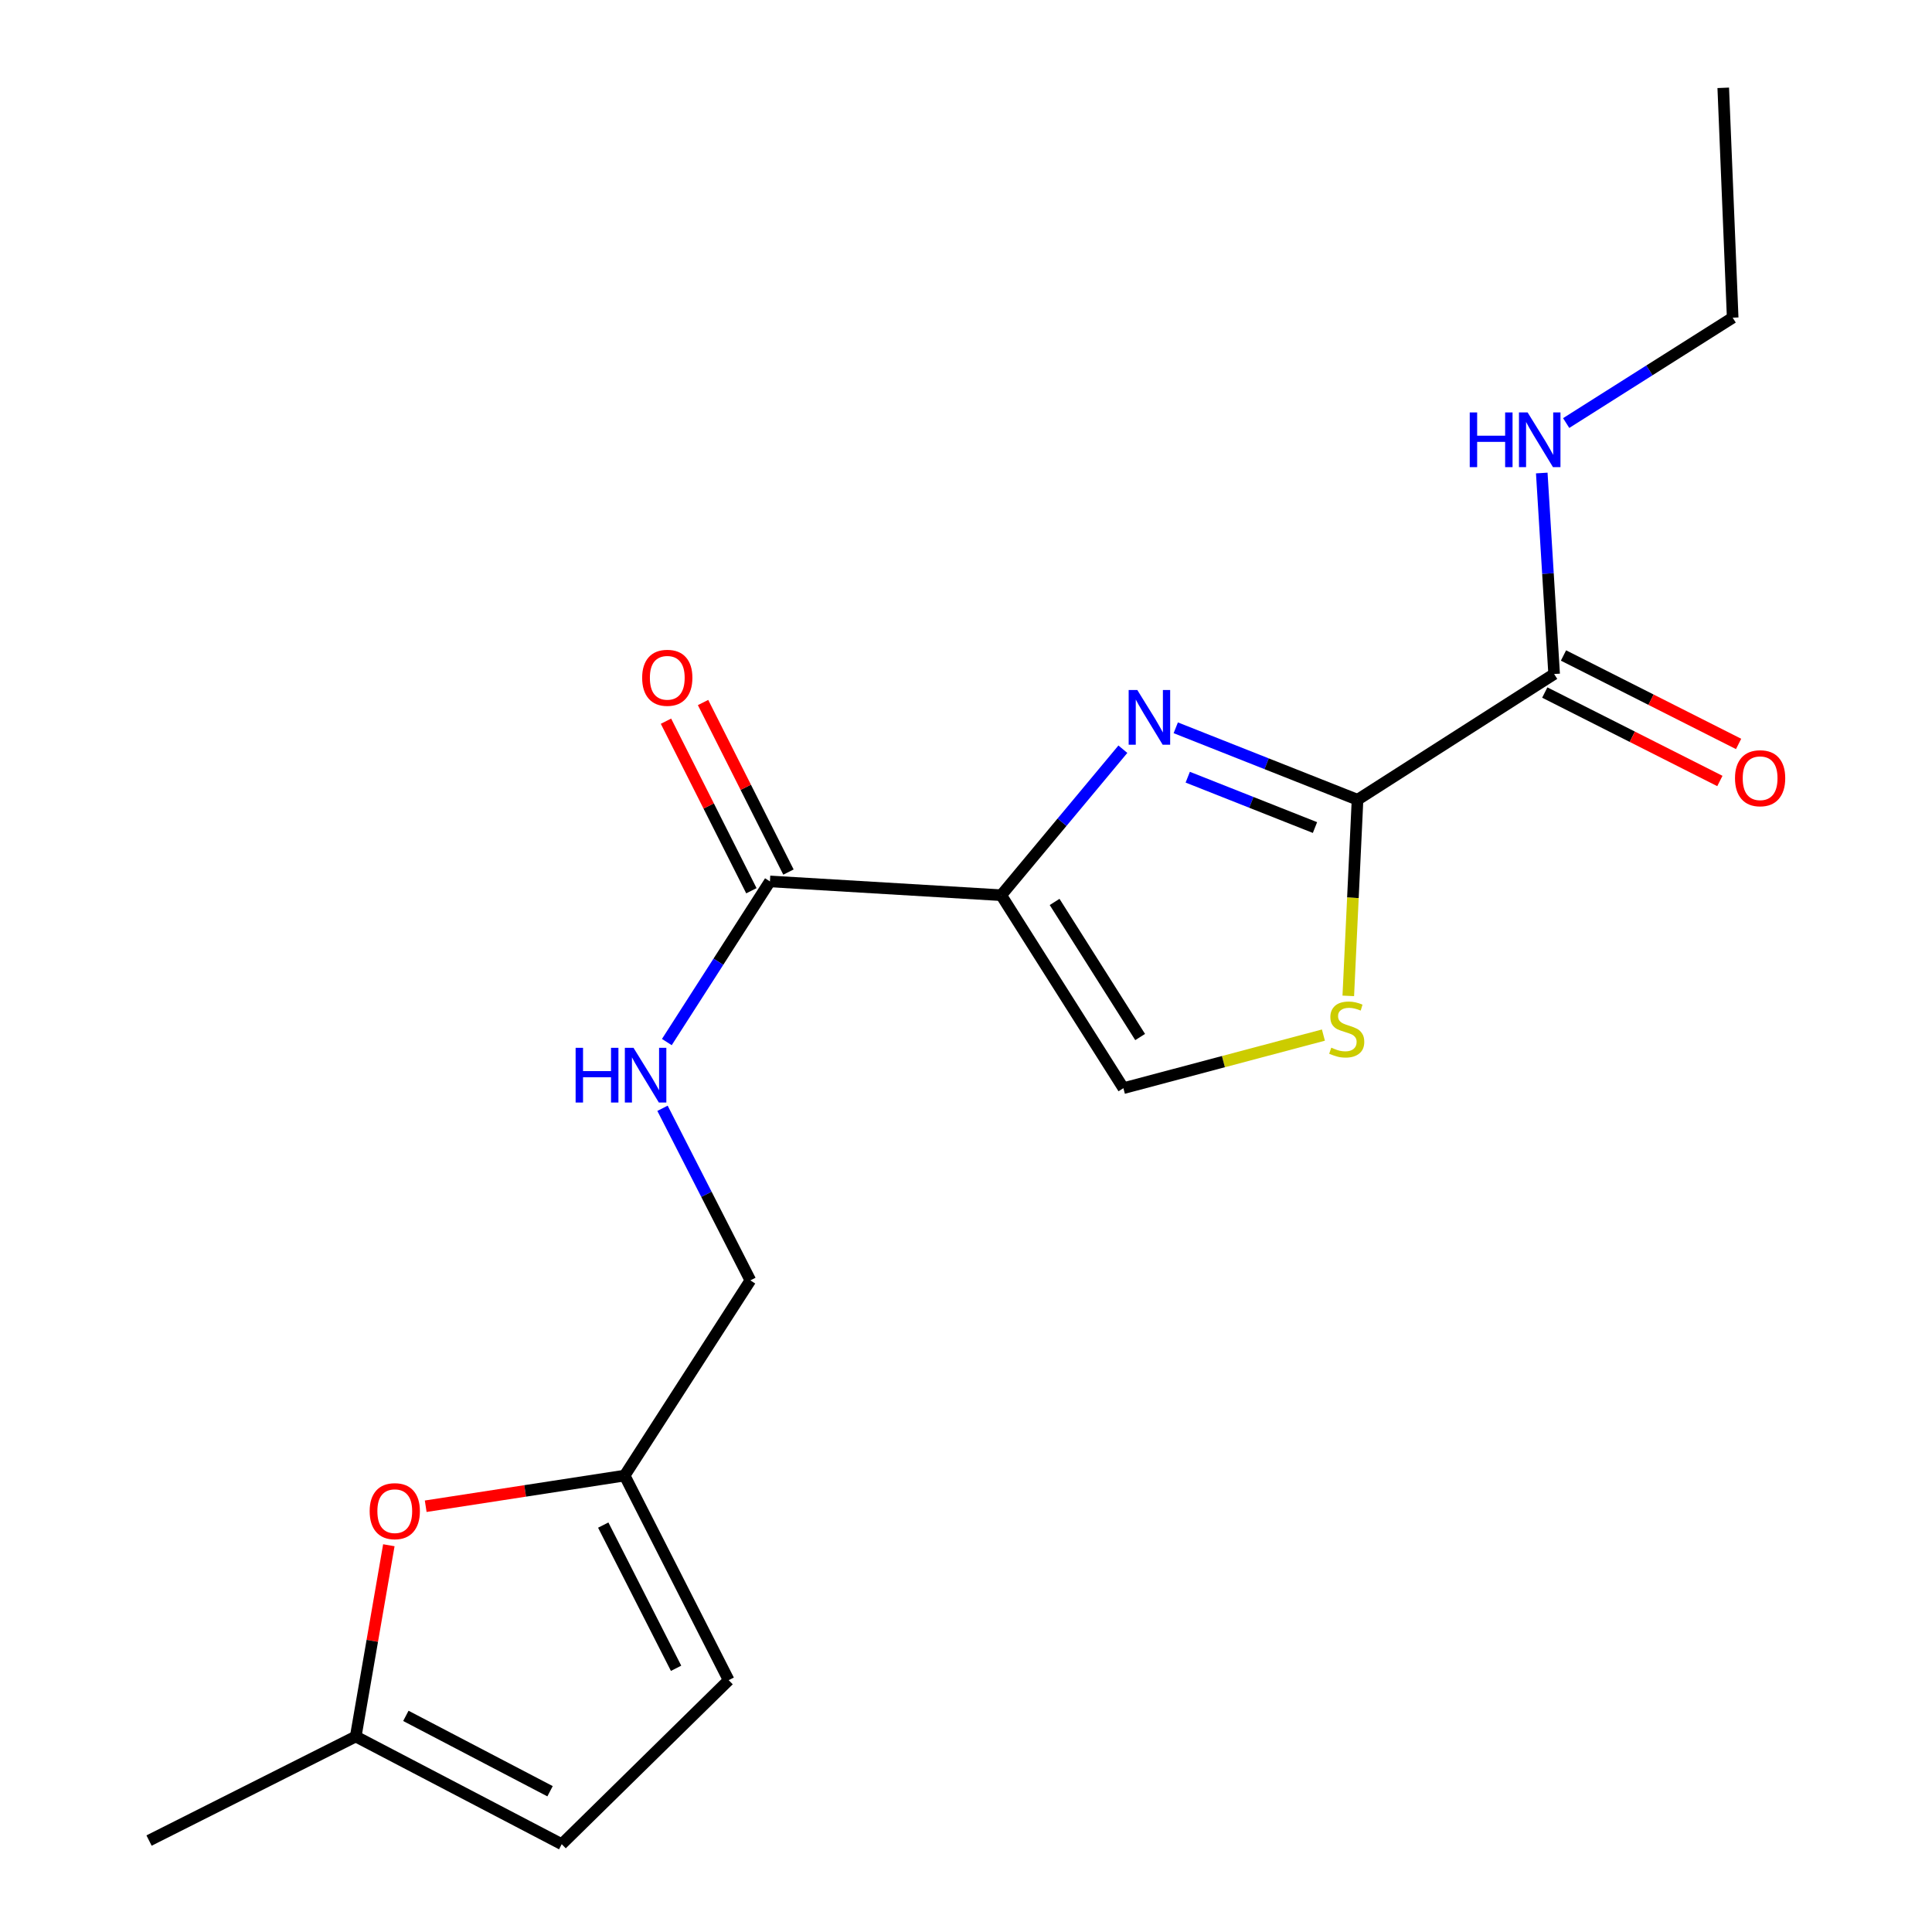 <?xml version='1.0' encoding='iso-8859-1'?>
<svg version='1.1' baseProfile='full'
              xmlns='http://www.w3.org/2000/svg'
                      xmlns:rdkit='http://www.rdkit.org/xml'
                      xmlns:xlink='http://www.w3.org/1999/xlink'
                  xml:space='preserve'
width='1000px' height='1000px' viewBox='0 0 1000 1000'>
<!-- END OF HEADER -->
<rect style='opacity:1.0;fill:#FFFFFF;stroke:none' width='1000' height='1000' x='0' y='0'> </rect>
<path class='bond-0' d='M 518.227,463.354 L 549.713,425.572' style='fill:none;fill-rule:evenodd;stroke:#000000;stroke-width:6px;stroke-linecap:butt;stroke-linejoin:miter;stroke-opacity:1' />
<path class='bond-0' d='M 549.713,425.572 L 581.198,387.79' style='fill:none;fill-rule:evenodd;stroke:#0000FF;stroke-width:6px;stroke-linecap:butt;stroke-linejoin:miter;stroke-opacity:1' />
<path class='bond-3' d='M 518.227,463.354 L 398.512,456.215' style='fill:none;fill-rule:evenodd;stroke:#000000;stroke-width:6px;stroke-linecap:butt;stroke-linejoin:miter;stroke-opacity:1' />
<path class='bond-4' d='M 518.227,463.354 L 581.469,563.242' style='fill:none;fill-rule:evenodd;stroke:#000000;stroke-width:6px;stroke-linecap:butt;stroke-linejoin:miter;stroke-opacity:1' />
<path class='bond-4' d='M 545.867,466.843 L 590.137,536.765' style='fill:none;fill-rule:evenodd;stroke:#000000;stroke-width:6px;stroke-linecap:butt;stroke-linejoin:miter;stroke-opacity:1' />
<path class='bond-1' d='M 608.57,376.706 L 655.611,395.326' style='fill:none;fill-rule:evenodd;stroke:#0000FF;stroke-width:6px;stroke-linecap:butt;stroke-linejoin:miter;stroke-opacity:1' />
<path class='bond-1' d='M 655.611,395.326 L 702.653,413.947' style='fill:none;fill-rule:evenodd;stroke:#000000;stroke-width:6px;stroke-linecap:butt;stroke-linejoin:miter;stroke-opacity:1' />
<path class='bond-1' d='M 614.774,402.27 L 647.703,415.305' style='fill:none;fill-rule:evenodd;stroke:#0000FF;stroke-width:6px;stroke-linecap:butt;stroke-linejoin:miter;stroke-opacity:1' />
<path class='bond-1' d='M 647.703,415.305 L 680.632,428.339' style='fill:none;fill-rule:evenodd;stroke:#000000;stroke-width:6px;stroke-linecap:butt;stroke-linejoin:miter;stroke-opacity:1' />
<path class='bond-5' d='M 702.653,413.947 L 804.415,348.867' style='fill:none;fill-rule:evenodd;stroke:#000000;stroke-width:6px;stroke-linecap:butt;stroke-linejoin:miter;stroke-opacity:1' />
<path class='bond-19' d='M 702.653,413.947 L 700.262,464.705' style='fill:none;fill-rule:evenodd;stroke:#000000;stroke-width:6px;stroke-linecap:butt;stroke-linejoin:miter;stroke-opacity:1' />
<path class='bond-19' d='M 700.262,464.705 L 697.871,515.464' style='fill:none;fill-rule:evenodd;stroke:#CCCC00;stroke-width:6px;stroke-linecap:butt;stroke-linejoin:miter;stroke-opacity:1' />
<path class='bond-2' d='M 684.996,535.756 L 633.233,549.499' style='fill:none;fill-rule:evenodd;stroke:#CCCC00;stroke-width:6px;stroke-linecap:butt;stroke-linejoin:miter;stroke-opacity:1' />
<path class='bond-2' d='M 633.233,549.499 L 581.469,563.242' style='fill:none;fill-rule:evenodd;stroke:#000000;stroke-width:6px;stroke-linecap:butt;stroke-linejoin:miter;stroke-opacity:1' />
<path class='bond-8' d='M 398.512,456.215 L 371.835,497.793' style='fill:none;fill-rule:evenodd;stroke:#000000;stroke-width:6px;stroke-linecap:butt;stroke-linejoin:miter;stroke-opacity:1' />
<path class='bond-8' d='M 371.835,497.793 L 345.157,539.37' style='fill:none;fill-rule:evenodd;stroke:#0000FF;stroke-width:6px;stroke-linecap:butt;stroke-linejoin:miter;stroke-opacity:1' />
<path class='bond-12' d='M 408.107,451.382 L 386.002,407.501' style='fill:none;fill-rule:evenodd;stroke:#000000;stroke-width:6px;stroke-linecap:butt;stroke-linejoin:miter;stroke-opacity:1' />
<path class='bond-12' d='M 386.002,407.501 L 363.898,363.62' style='fill:none;fill-rule:evenodd;stroke:#FF0000;stroke-width:6px;stroke-linecap:butt;stroke-linejoin:miter;stroke-opacity:1' />
<path class='bond-12' d='M 388.917,461.049 L 366.813,417.168' style='fill:none;fill-rule:evenodd;stroke:#000000;stroke-width:6px;stroke-linecap:butt;stroke-linejoin:miter;stroke-opacity:1' />
<path class='bond-12' d='M 366.813,417.168 L 344.709,373.287' style='fill:none;fill-rule:evenodd;stroke:#FF0000;stroke-width:6px;stroke-linecap:butt;stroke-linejoin:miter;stroke-opacity:1' />
<path class='bond-13' d='M 799.571,358.456 L 844.888,381.348' style='fill:none;fill-rule:evenodd;stroke:#000000;stroke-width:6px;stroke-linecap:butt;stroke-linejoin:miter;stroke-opacity:1' />
<path class='bond-13' d='M 844.888,381.348 L 890.205,404.24' style='fill:none;fill-rule:evenodd;stroke:#FF0000;stroke-width:6px;stroke-linecap:butt;stroke-linejoin:miter;stroke-opacity:1' />
<path class='bond-13' d='M 809.259,339.278 L 854.576,362.17' style='fill:none;fill-rule:evenodd;stroke:#000000;stroke-width:6px;stroke-linecap:butt;stroke-linejoin:miter;stroke-opacity:1' />
<path class='bond-13' d='M 854.576,362.17 L 899.893,385.061' style='fill:none;fill-rule:evenodd;stroke:#FF0000;stroke-width:6px;stroke-linecap:butt;stroke-linejoin:miter;stroke-opacity:1' />
<path class='bond-15' d='M 804.415,348.867 L 801.214,296.849' style='fill:none;fill-rule:evenodd;stroke:#000000;stroke-width:6px;stroke-linecap:butt;stroke-linejoin:miter;stroke-opacity:1' />
<path class='bond-15' d='M 801.214,296.849 L 798.012,244.832' style='fill:none;fill-rule:evenodd;stroke:#0000FF;stroke-width:6px;stroke-linecap:butt;stroke-linejoin:miter;stroke-opacity:1' />
<path class='bond-6' d='M 220.344,779.626 L 271.827,771.692' style='fill:none;fill-rule:evenodd;stroke:#FF0000;stroke-width:6px;stroke-linecap:butt;stroke-linejoin:miter;stroke-opacity:1' />
<path class='bond-6' d='M 271.827,771.692 L 323.31,763.758' style='fill:none;fill-rule:evenodd;stroke:#000000;stroke-width:6px;stroke-linecap:butt;stroke-linejoin:miter;stroke-opacity:1' />
<path class='bond-9' d='M 201.266,799.814 L 192.696,849.313' style='fill:none;fill-rule:evenodd;stroke:#FF0000;stroke-width:6px;stroke-linecap:butt;stroke-linejoin:miter;stroke-opacity:1' />
<path class='bond-9' d='M 192.696,849.313 L 184.125,898.812' style='fill:none;fill-rule:evenodd;stroke:#000000;stroke-width:6px;stroke-linecap:butt;stroke-linejoin:miter;stroke-opacity:1' />
<path class='bond-7' d='M 323.31,763.758 L 388.39,662.724' style='fill:none;fill-rule:evenodd;stroke:#000000;stroke-width:6px;stroke-linecap:butt;stroke-linejoin:miter;stroke-opacity:1' />
<path class='bond-10' d='M 323.31,763.758 L 377.169,869.65' style='fill:none;fill-rule:evenodd;stroke:#000000;stroke-width:6px;stroke-linecap:butt;stroke-linejoin:miter;stroke-opacity:1' />
<path class='bond-10' d='M 312.237,789.383 L 349.938,863.507' style='fill:none;fill-rule:evenodd;stroke:#000000;stroke-width:6px;stroke-linecap:butt;stroke-linejoin:miter;stroke-opacity:1' />
<path class='bond-14' d='M 342.912,573.651 L 365.651,618.187' style='fill:none;fill-rule:evenodd;stroke:#0000FF;stroke-width:6px;stroke-linecap:butt;stroke-linejoin:miter;stroke-opacity:1' />
<path class='bond-14' d='M 365.651,618.187 L 388.39,662.724' style='fill:none;fill-rule:evenodd;stroke:#000000;stroke-width:6px;stroke-linecap:butt;stroke-linejoin:miter;stroke-opacity:1' />
<path class='bond-16' d='M 184.125,898.812 L 77.147,952.671' style='fill:none;fill-rule:evenodd;stroke:#000000;stroke-width:6px;stroke-linecap:butt;stroke-linejoin:miter;stroke-opacity:1' />
<path class='bond-20' d='M 184.125,898.812 L 290.746,954.545' style='fill:none;fill-rule:evenodd;stroke:#000000;stroke-width:6px;stroke-linecap:butt;stroke-linejoin:miter;stroke-opacity:1' />
<path class='bond-20' d='M 210.072,888.13 L 284.706,927.144' style='fill:none;fill-rule:evenodd;stroke:#000000;stroke-width:6px;stroke-linecap:butt;stroke-linejoin:miter;stroke-opacity:1' />
<path class='bond-11' d='M 377.169,869.65 L 290.746,954.545' style='fill:none;fill-rule:evenodd;stroke:#000000;stroke-width:6px;stroke-linecap:butt;stroke-linejoin:miter;stroke-opacity:1' />
<path class='bond-17' d='M 810.649,218.969 L 853.74,191.699' style='fill:none;fill-rule:evenodd;stroke:#0000FF;stroke-width:6px;stroke-linecap:butt;stroke-linejoin:miter;stroke-opacity:1' />
<path class='bond-17' d='M 853.74,191.699 L 896.83,164.43' style='fill:none;fill-rule:evenodd;stroke:#000000;stroke-width:6px;stroke-linecap:butt;stroke-linejoin:miter;stroke-opacity:1' />
<path class='bond-18' d='M 896.83,164.43 L 891.948,45.455' style='fill:none;fill-rule:evenodd;stroke:#000000;stroke-width:6px;stroke-linecap:butt;stroke-linejoin:miter;stroke-opacity:1' />
<path  class='atom-1' d='M 588.674 357.148
L 597.954 372.148
Q 598.874 373.628, 600.354 376.308
Q 601.834 378.988, 601.914 379.148
L 601.914 357.148
L 605.674 357.148
L 605.674 385.468
L 601.794 385.468
L 591.834 369.068
Q 590.674 367.148, 589.434 364.948
Q 588.234 362.748, 587.874 362.068
L 587.874 385.468
L 584.194 385.468
L 584.194 357.148
L 588.674 357.148
' fill='#0000FF'/>
<path  class='atom-3' d='M 689.066 542.272
Q 689.386 542.392, 690.706 542.952
Q 692.026 543.512, 693.466 543.872
Q 694.946 544.192, 696.386 544.192
Q 699.066 544.192, 700.626 542.912
Q 702.186 541.592, 702.186 539.312
Q 702.186 537.752, 701.386 536.792
Q 700.626 535.832, 699.426 535.312
Q 698.226 534.792, 696.226 534.192
Q 693.706 533.432, 692.186 532.712
Q 690.706 531.992, 689.626 530.472
Q 688.586 528.952, 688.586 526.392
Q 688.586 522.832, 690.986 520.632
Q 693.426 518.432, 698.226 518.432
Q 701.506 518.432, 705.226 519.992
L 704.306 523.072
Q 700.906 521.672, 698.346 521.672
Q 695.586 521.672, 694.066 522.832
Q 692.546 523.952, 692.586 525.912
Q 692.586 527.432, 693.346 528.352
Q 694.146 529.272, 695.266 529.792
Q 696.426 530.312, 698.346 530.912
Q 700.906 531.712, 702.426 532.512
Q 703.946 533.312, 705.026 534.952
Q 706.146 536.552, 706.146 539.312
Q 706.146 543.232, 703.506 545.352
Q 700.906 547.432, 696.546 547.432
Q 694.026 547.432, 692.106 546.872
Q 690.226 546.352, 687.986 545.432
L 689.066 542.272
' fill='#CCCC00'/>
<path  class='atom-7' d='M 191.334 782.173
Q 191.334 775.373, 194.694 771.573
Q 198.054 767.773, 204.334 767.773
Q 210.614 767.773, 213.974 771.573
Q 217.334 775.373, 217.334 782.173
Q 217.334 789.053, 213.934 792.973
Q 210.534 796.853, 204.334 796.853
Q 198.094 796.853, 194.694 792.973
Q 191.334 789.093, 191.334 782.173
M 204.334 793.653
Q 208.654 793.653, 210.974 790.773
Q 213.334 787.853, 213.334 782.173
Q 213.334 776.613, 210.974 773.813
Q 208.654 770.973, 204.334 770.973
Q 200.014 770.973, 197.654 773.773
Q 195.334 776.573, 195.334 782.173
Q 195.334 787.893, 197.654 790.773
Q 200.014 793.653, 204.334 793.653
' fill='#FF0000'/>
<path  class='atom-9' d='M 297.94 542.349
L 301.78 542.349
L 301.78 554.389
L 316.26 554.389
L 316.26 542.349
L 320.1 542.349
L 320.1 570.669
L 316.26 570.669
L 316.26 557.589
L 301.78 557.589
L 301.78 570.669
L 297.94 570.669
L 297.94 542.349
' fill='#0000FF'/>
<path  class='atom-9' d='M 327.9 542.349
L 337.18 557.349
Q 338.1 558.829, 339.58 561.509
Q 341.06 564.189, 341.14 564.349
L 341.14 542.349
L 344.9 542.349
L 344.9 570.669
L 341.02 570.669
L 331.06 554.269
Q 329.9 552.349, 328.66 550.149
Q 327.46 547.949, 327.1 547.269
L 327.1 570.669
L 323.42 570.669
L 323.42 542.349
L 327.9 542.349
' fill='#0000FF'/>
<path  class='atom-13' d='M 332.381 350.821
Q 332.381 344.021, 335.741 340.221
Q 339.101 336.421, 345.381 336.421
Q 351.661 336.421, 355.021 340.221
Q 358.381 344.021, 358.381 350.821
Q 358.381 357.701, 354.981 361.621
Q 351.581 365.501, 345.381 365.501
Q 339.141 365.501, 335.741 361.621
Q 332.381 357.741, 332.381 350.821
M 345.381 362.301
Q 349.701 362.301, 352.021 359.421
Q 354.381 356.501, 354.381 350.821
Q 354.381 345.261, 352.021 342.461
Q 349.701 339.621, 345.381 339.621
Q 341.061 339.621, 338.701 342.421
Q 336.381 345.221, 336.381 350.821
Q 336.381 356.541, 338.701 359.421
Q 341.061 362.301, 345.381 362.301
' fill='#FF0000'/>
<path  class='atom-14' d='M 898.035 402.806
Q 898.035 396.006, 901.395 392.206
Q 904.755 388.406, 911.035 388.406
Q 917.315 388.406, 920.675 392.206
Q 924.035 396.006, 924.035 402.806
Q 924.035 409.686, 920.635 413.606
Q 917.235 417.486, 911.035 417.486
Q 904.795 417.486, 901.395 413.606
Q 898.035 409.726, 898.035 402.806
M 911.035 414.286
Q 915.355 414.286, 917.675 411.406
Q 920.035 408.486, 920.035 402.806
Q 920.035 397.246, 917.675 394.446
Q 915.355 391.606, 911.035 391.606
Q 906.715 391.606, 904.355 394.406
Q 902.035 397.206, 902.035 402.806
Q 902.035 408.526, 904.355 411.406
Q 906.715 414.286, 911.035 414.286
' fill='#FF0000'/>
<path  class='atom-16' d='M 760.734 213.476
L 764.574 213.476
L 764.574 225.516
L 779.054 225.516
L 779.054 213.476
L 782.894 213.476
L 782.894 241.796
L 779.054 241.796
L 779.054 228.716
L 764.574 228.716
L 764.574 241.796
L 760.734 241.796
L 760.734 213.476
' fill='#0000FF'/>
<path  class='atom-16' d='M 790.694 213.476
L 799.974 228.476
Q 800.894 229.956, 802.374 232.636
Q 803.854 235.316, 803.934 235.476
L 803.934 213.476
L 807.694 213.476
L 807.694 241.796
L 803.814 241.796
L 793.854 225.396
Q 792.694 223.476, 791.454 221.276
Q 790.254 219.076, 789.894 218.396
L 789.894 241.796
L 786.214 241.796
L 786.214 213.476
L 790.694 213.476
' fill='#0000FF'/>
</svg>
